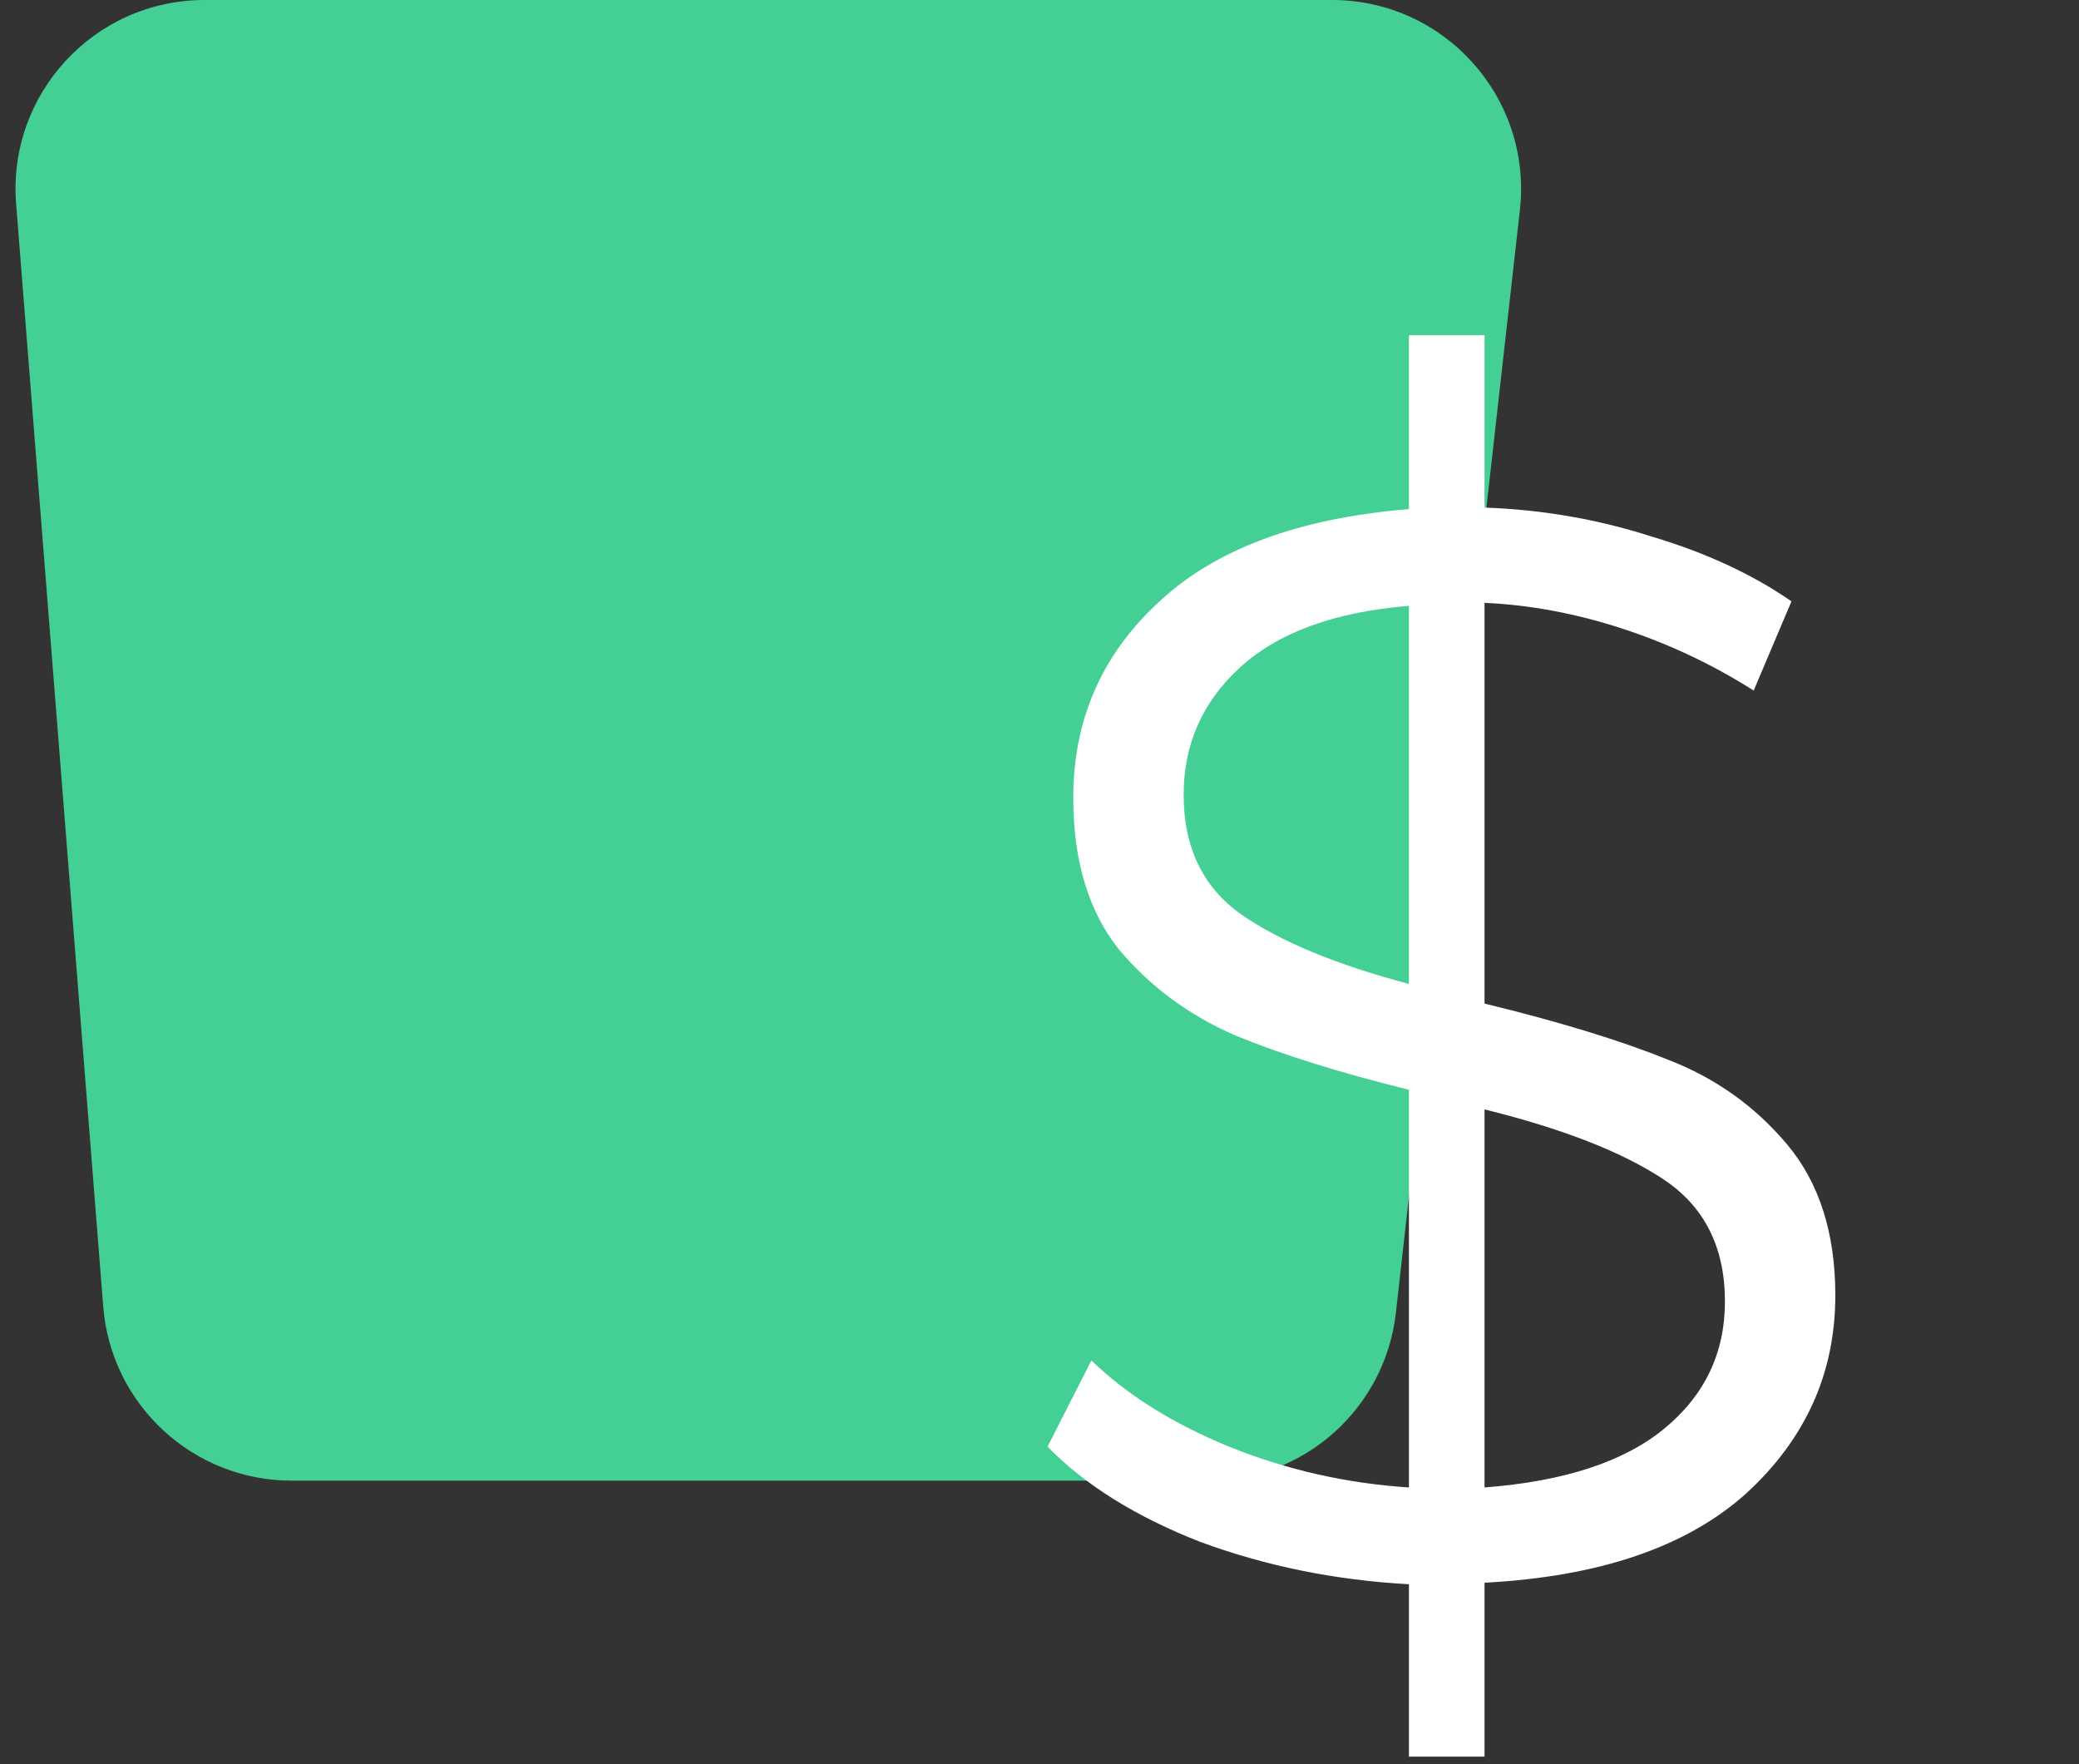 <?xml version="1.0" encoding="UTF-8"?> <svg xmlns="http://www.w3.org/2000/svg" width="66" height="56" viewBox="0 0 66 56" fill="none"><rect x="0" y="0" width="66" height="56" fill="#333333" stroke="none"/> <path d="M9.259 47C6.128 47 3.524 44.593 3.277 41.473L0.512 6.473C0.236 2.984 2.993 1.77653e-06 6.493 1.62354e-06L42.287 5.89075e-08C45.867 -9.75473e-08 48.65 3.114 48.25 6.671L44.314 41.67C43.972 44.706 41.406 47 38.351 47L9.259 47Z" fill="#44D095"></path> <path d="M58.264 41.12C58.264 43.584 57.32 45.68 55.432 47.408C53.544 49.104 50.776 50.048 47.128 50.24V55.76H44.728V50.288C42.392 50.16 40.184 49.712 38.104 48.944C36.056 48.144 34.44 47.136 33.256 45.92L34.648 43.184C35.768 44.272 37.224 45.184 39.016 45.92C40.84 46.656 42.744 47.088 44.728 47.216V34.592C42.52 34.048 40.68 33.472 39.208 32.864C37.736 32.224 36.504 31.312 35.512 30.128C34.552 28.912 34.072 27.312 34.072 25.328C34.072 22.864 34.968 20.8 36.76 19.136C38.552 17.44 41.208 16.448 44.728 16.16V10.64H47.128V16.112C48.952 16.176 50.712 16.48 52.408 17.024C54.136 17.536 55.624 18.224 56.872 19.088L55.672 21.92C54.36 21.088 52.968 20.432 51.496 19.952C50.024 19.472 48.568 19.2 47.128 19.136V31.856C49.496 32.432 51.432 33.024 52.936 33.632C54.44 34.208 55.704 35.104 56.728 36.32C57.752 37.536 58.264 39.136 58.264 41.12ZM37.576 25.232C37.576 26.896 38.184 28.16 39.4 29.024C40.648 29.888 42.424 30.624 44.728 31.232V19.232C42.36 19.424 40.568 20.08 39.352 21.2C38.168 22.288 37.576 23.632 37.576 25.232ZM47.128 47.216C49.656 47.024 51.56 46.4 52.84 45.344C54.12 44.288 54.76 42.944 54.76 41.312C54.76 39.584 54.104 38.288 52.792 37.424C51.48 36.56 49.592 35.824 47.128 35.216V47.216Z" fill="white"></path> </svg> 